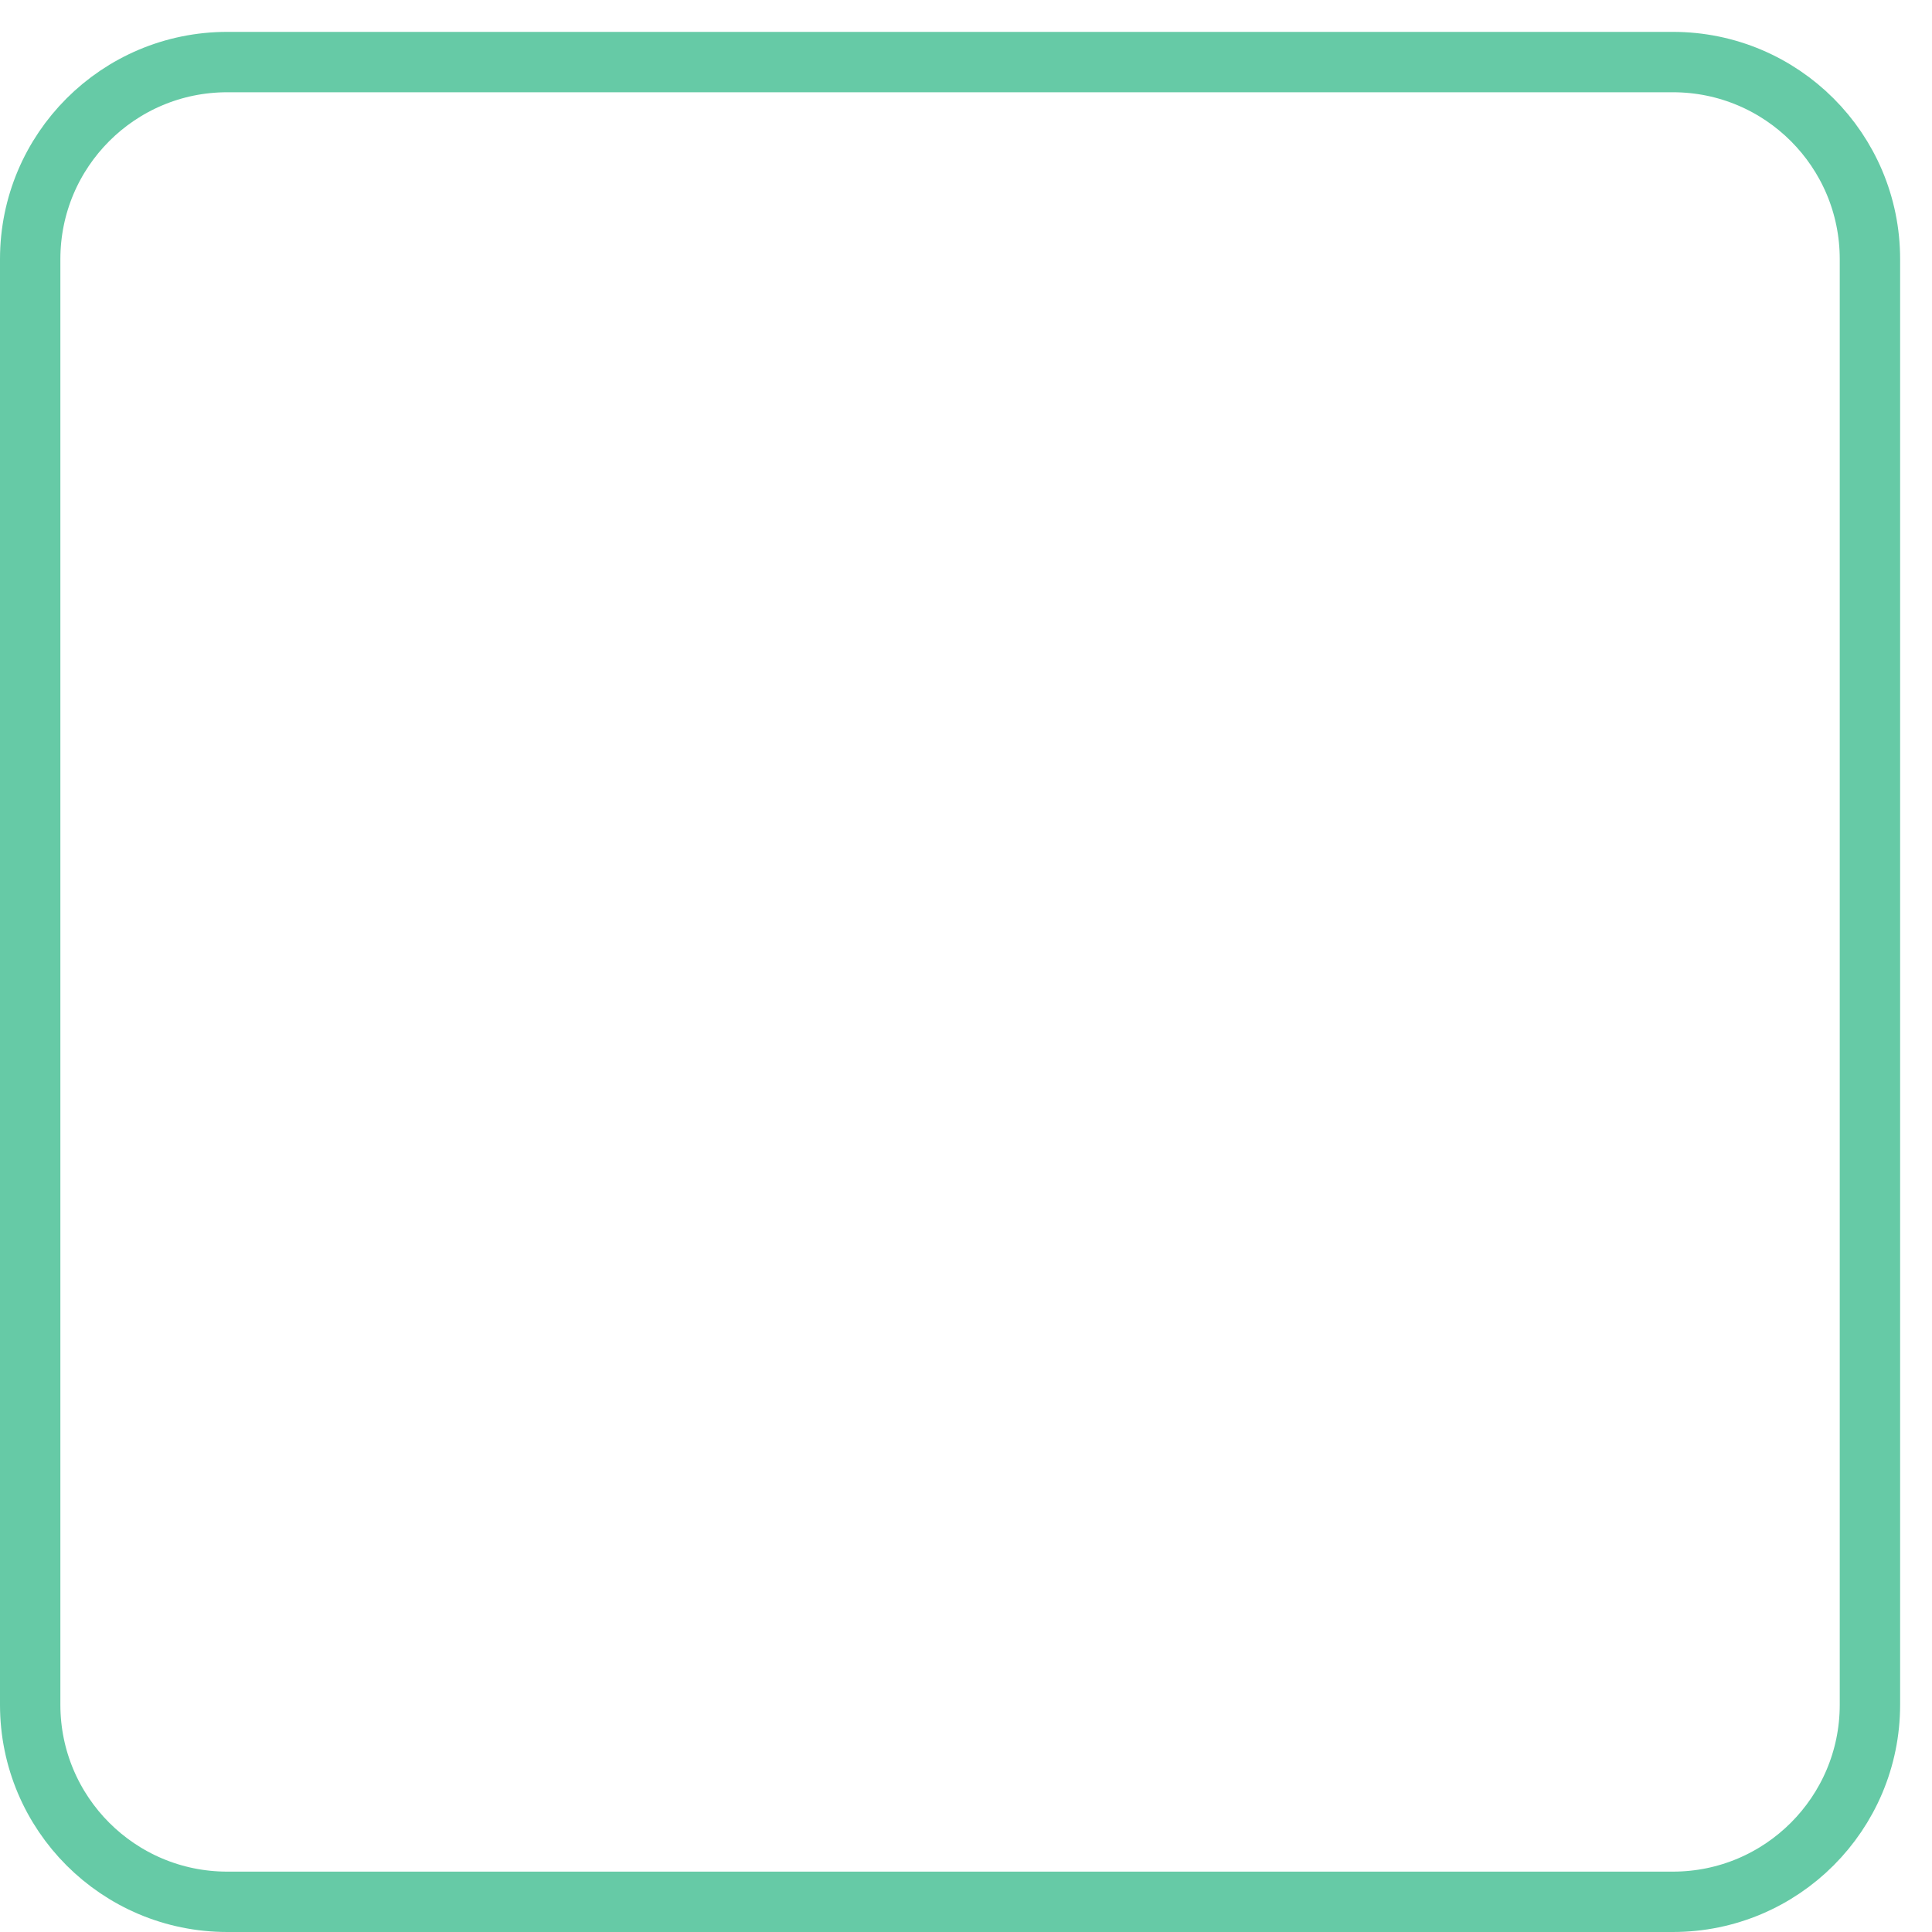 <?xml version="1.0" encoding="UTF-8"?> <svg xmlns="http://www.w3.org/2000/svg" width="32" height="32" viewBox="0 0 32 32" fill="none"> <path d="M27.708 1.028H3.764C1.961 1.028 0.5 2.489 0.5 4.292V28.236C0.5 30.038 1.961 31.5 3.764 31.5H27.708C29.511 31.5 30.972 30.038 30.972 28.236V4.292C30.972 2.489 29.511 1.028 27.708 1.028Z" stroke="#66CAA6"></path> </svg> 